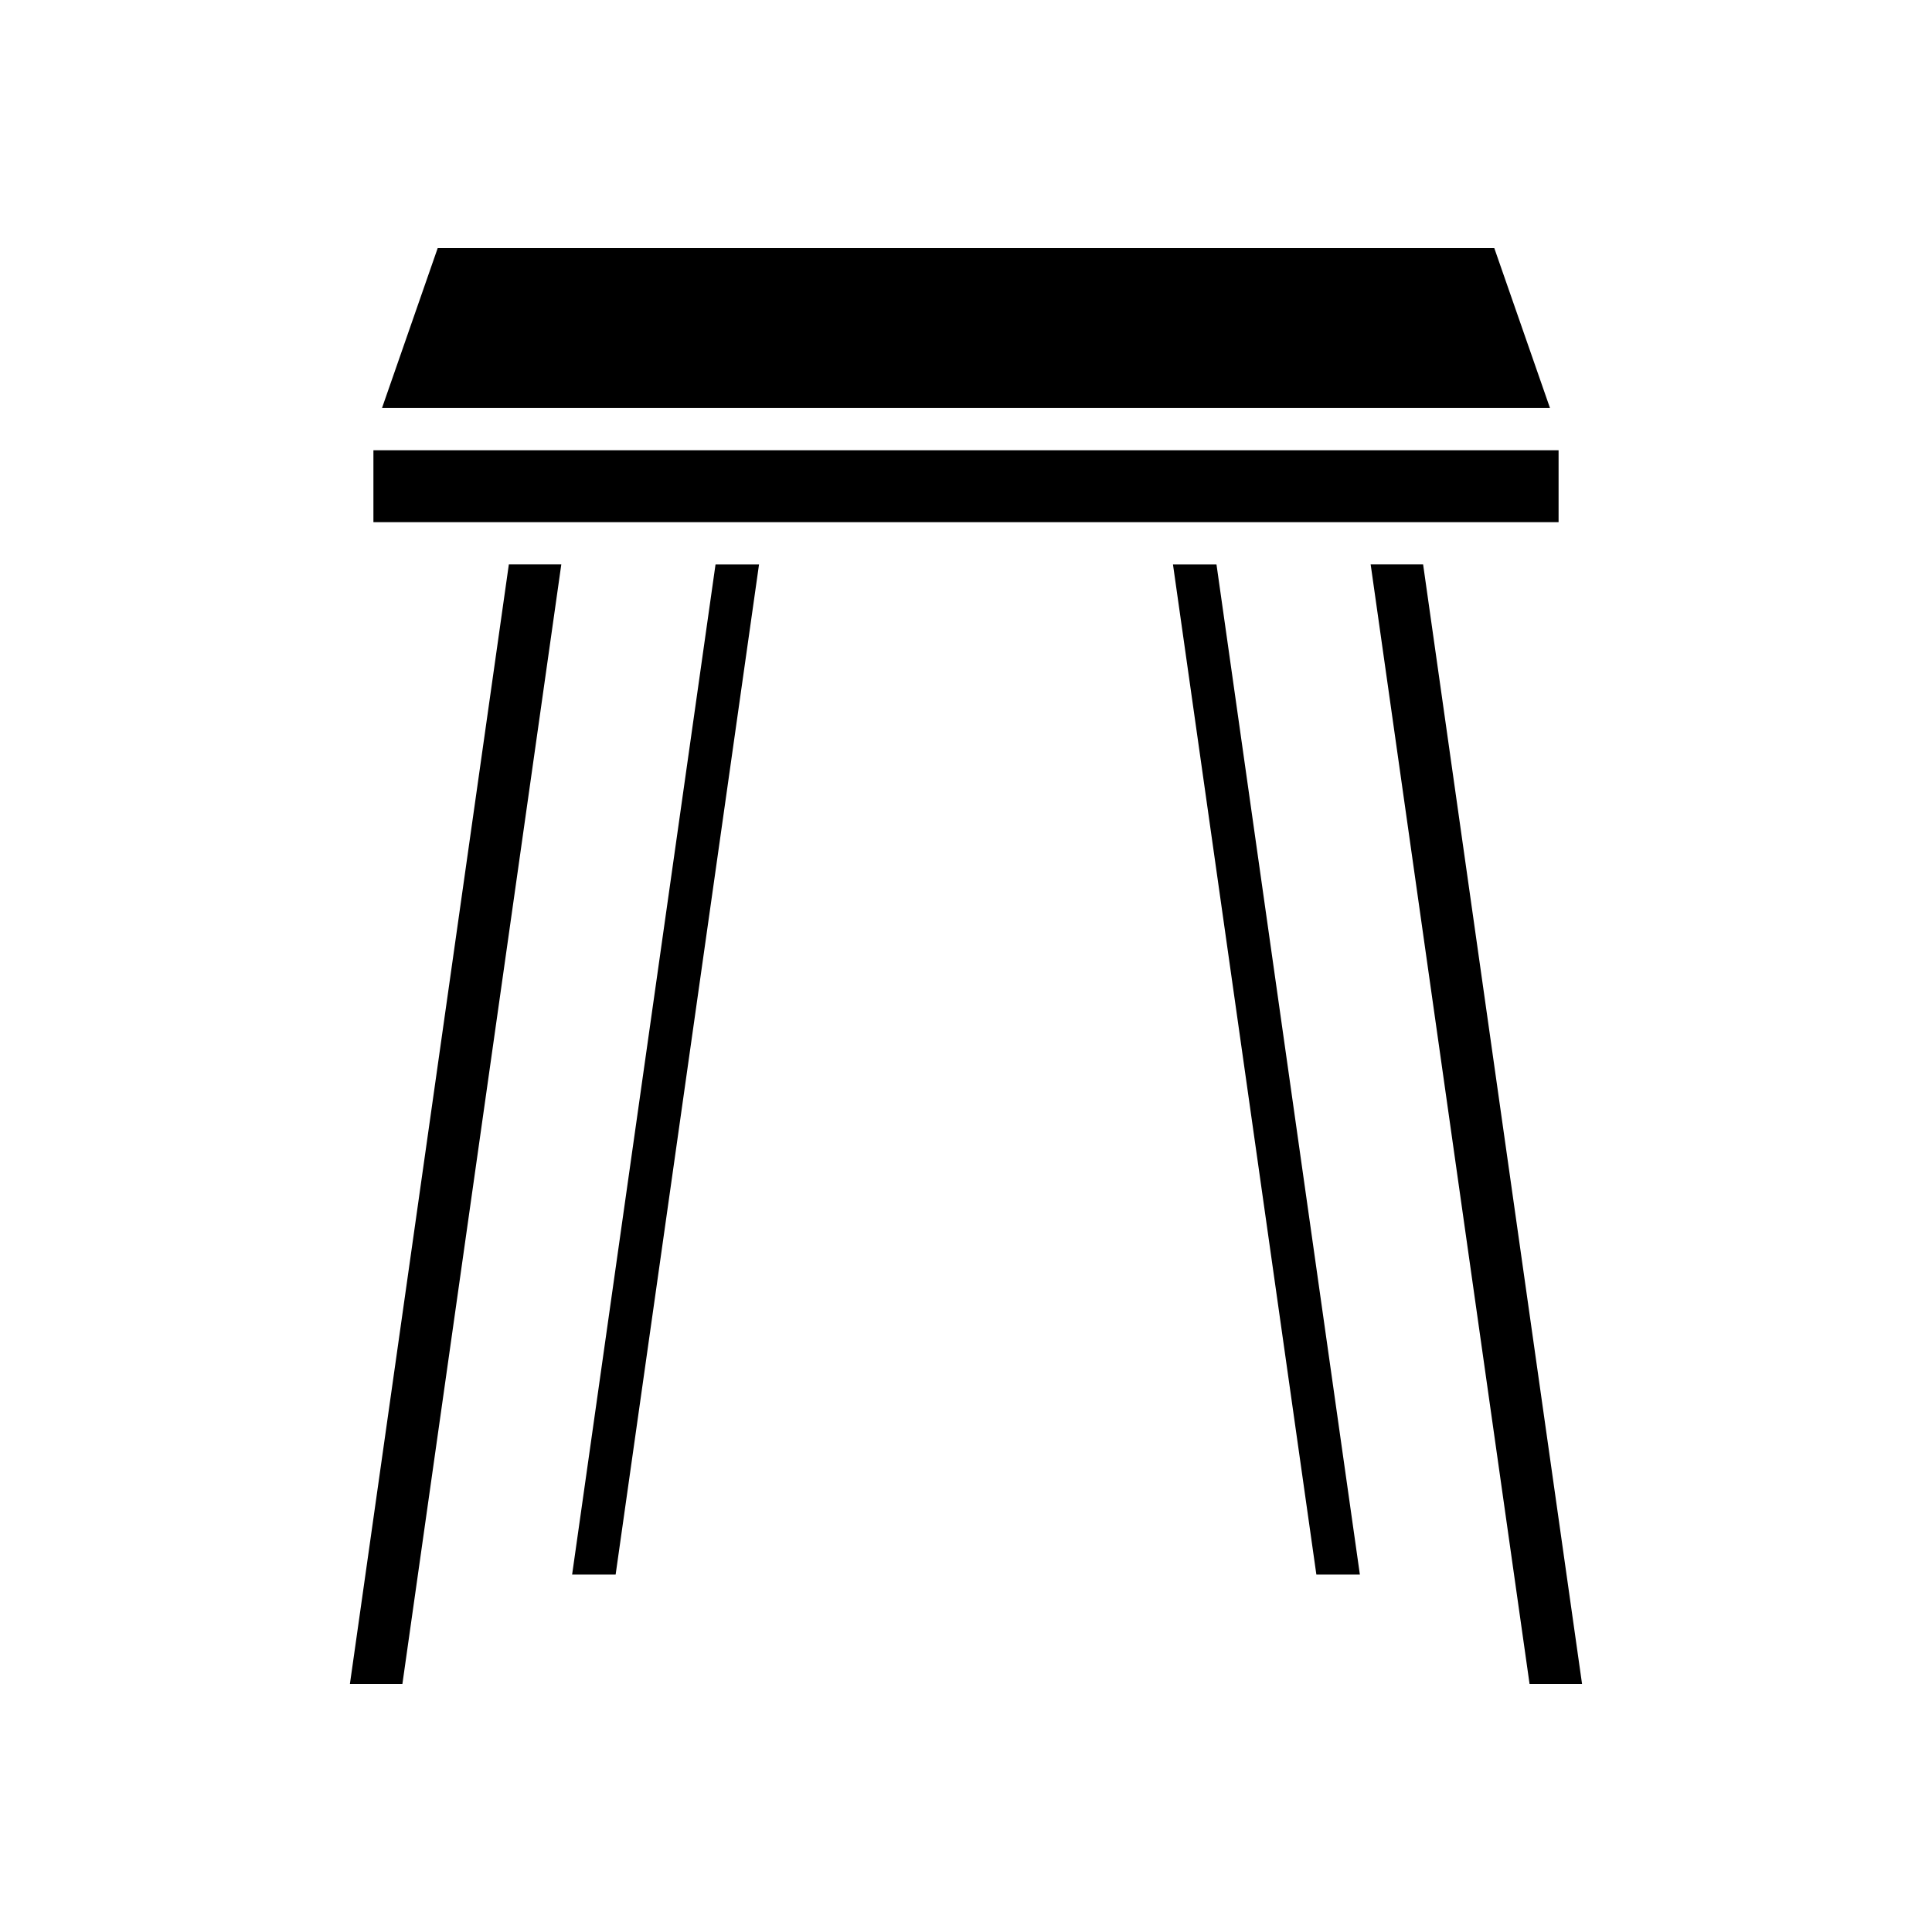 <?xml version="1.0" encoding="UTF-8"?>
<!-- Uploaded to: SVG Repo, www.svgrepo.com, Generator: SVG Repo Mixer Tools -->
<svg fill="#000000" width="800px" height="800px" version="1.1" viewBox="144 144 512 512" xmlns="http://www.w3.org/2000/svg">
 <g>
  <path d="m563.26 590.26-42.121-296.69h-13.902l42.113 296.69z"/>
  <path d="m245.24 252.12h309.52l-14.762-42.383h-280z"/>
  <path d="m250.64 590.26 42.113-296.69h-13.902l-42.121 296.69z"/>
  <path d="m307.15 561.27 38-267.69h-11.527l-38.004 267.69z"/>
  <path d="m492.85 561.27h11.531l-38-267.69h-11.531z"/>
  <path d="m242.96 263.32h314.08v19.062h-314.08z"/>
 </g>
</svg>